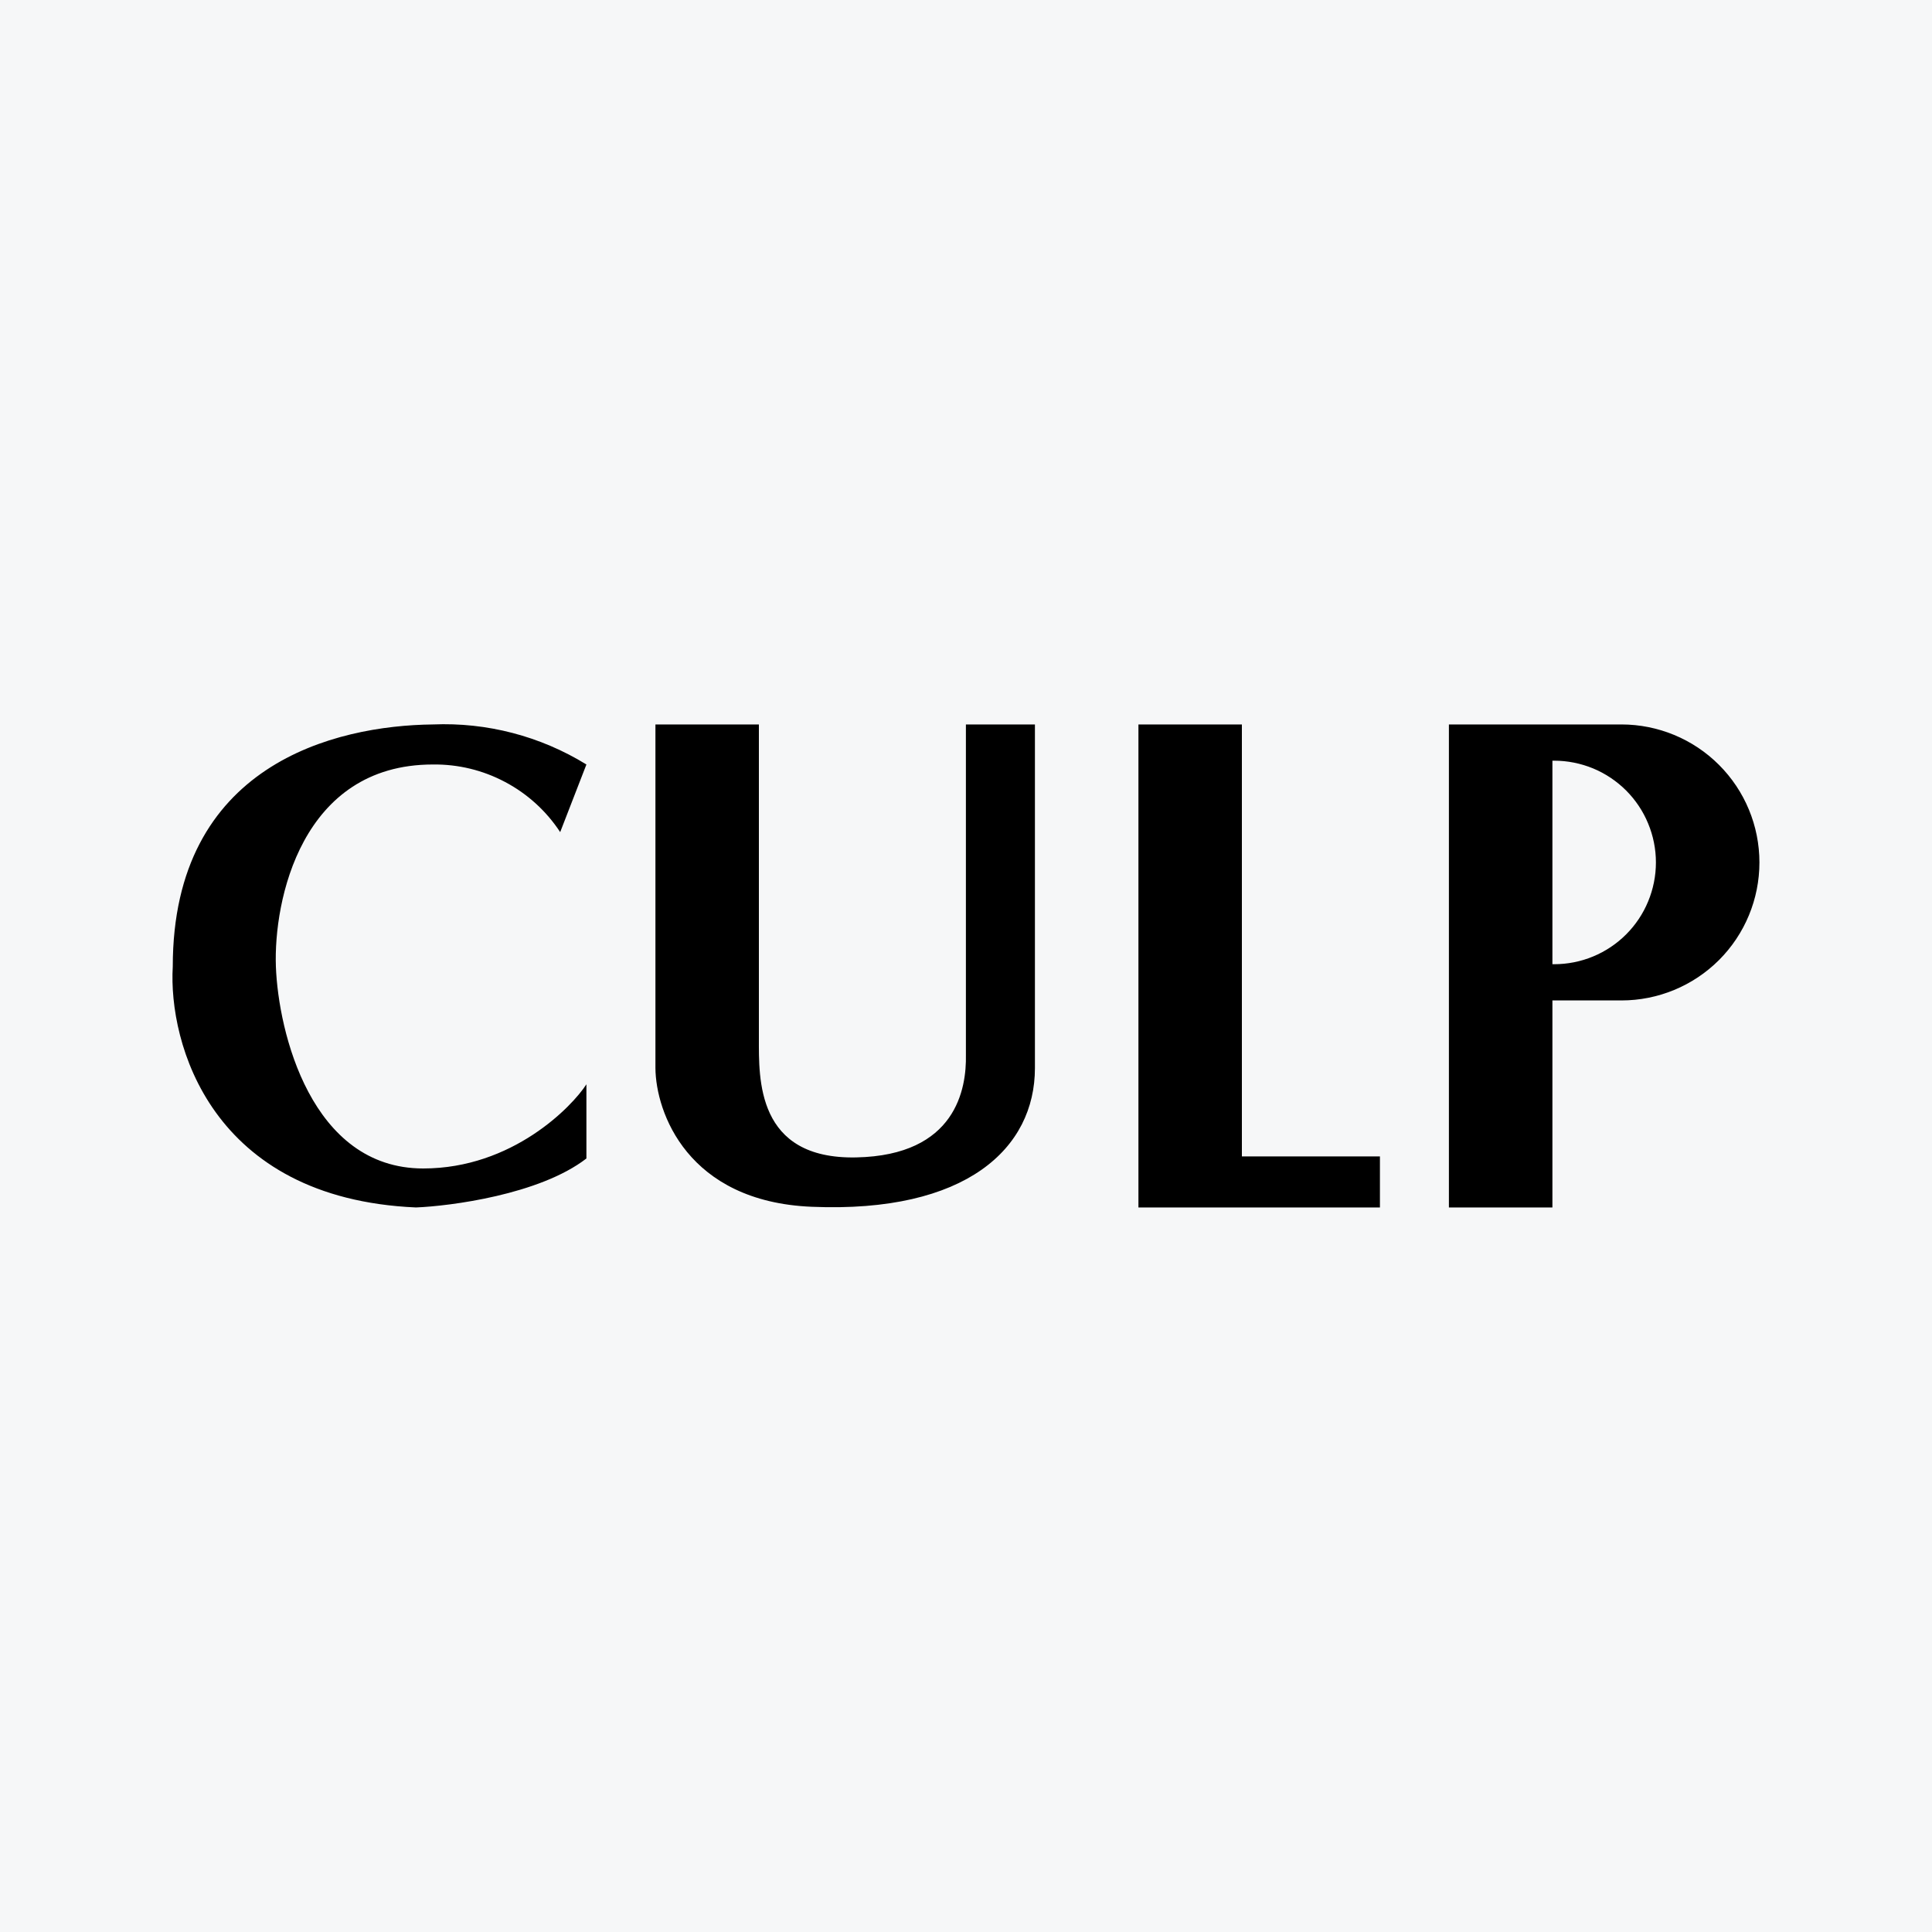 <svg width="40" height="40" viewBox="0 0 40 40" fill="none" xmlns="http://www.w3.org/2000/svg">
<rect x="0" y="0" width="40" height="40" fill="#808080" stroke="none"/>
<g clip-path="url(#clip0_177_3520)">
<path d="M0 0H40V40H0V0Z" fill="#F6F7F8"/>
<path d="M8.962 14.999C10.081 14.952 11.188 15.241 12.141 15.828L11.598 17.228C11.312 16.792 10.92 16.435 10.459 16.191C9.999 15.946 9.484 15.821 8.962 15.828C6.234 15.828 5.662 18.656 5.712 20.013C5.762 21.363 6.441 24.192 8.762 24.192C10.612 24.192 11.848 22.906 12.141 22.449V23.985C11.17 24.735 9.312 24.971 8.612 24.999C4.362 24.813 3.484 21.592 3.577 20.013C3.577 15.828 6.934 15.021 8.962 14.999ZM13.57 22.113V14.999H15.712V21.499C15.712 22.328 15.655 24.006 17.727 23.963C19.798 23.921 20.012 22.535 19.998 21.842V14.999H21.427V22.113C21.427 23.77 20.012 25.12 16.805 24.985C14.234 24.878 13.577 23.028 13.57 22.113ZM31.555 14.999H33.57C34.327 14.999 35.054 15.3 35.59 15.836C36.126 16.372 36.427 17.098 36.427 17.856C36.427 18.614 36.126 19.341 35.59 19.877C35.054 20.412 34.327 20.713 33.57 20.713H32.141V24.999H29.998V14.999H31.555ZM32.141 15.749V19.963H32.177C32.453 19.963 32.727 19.909 32.983 19.803C33.239 19.697 33.471 19.542 33.667 19.346C33.862 19.151 34.018 18.918 34.123 18.663C34.229 18.407 34.284 18.133 34.284 17.856C34.284 17.579 34.229 17.305 34.123 17.05C34.018 16.794 33.862 16.562 33.667 16.366C33.471 16.171 33.239 16.015 32.983 15.909C32.727 15.804 32.453 15.749 32.177 15.749H32.141ZM25.712 14.999H23.57V24.999H28.57V23.942H25.712V14.999Z" fill="black"/>
</g>
<defs>
<clipPath id="clip0_177_3520">
<rect width="40" height="40" fill="white"/>
</clipPath>
</defs>
</svg>

